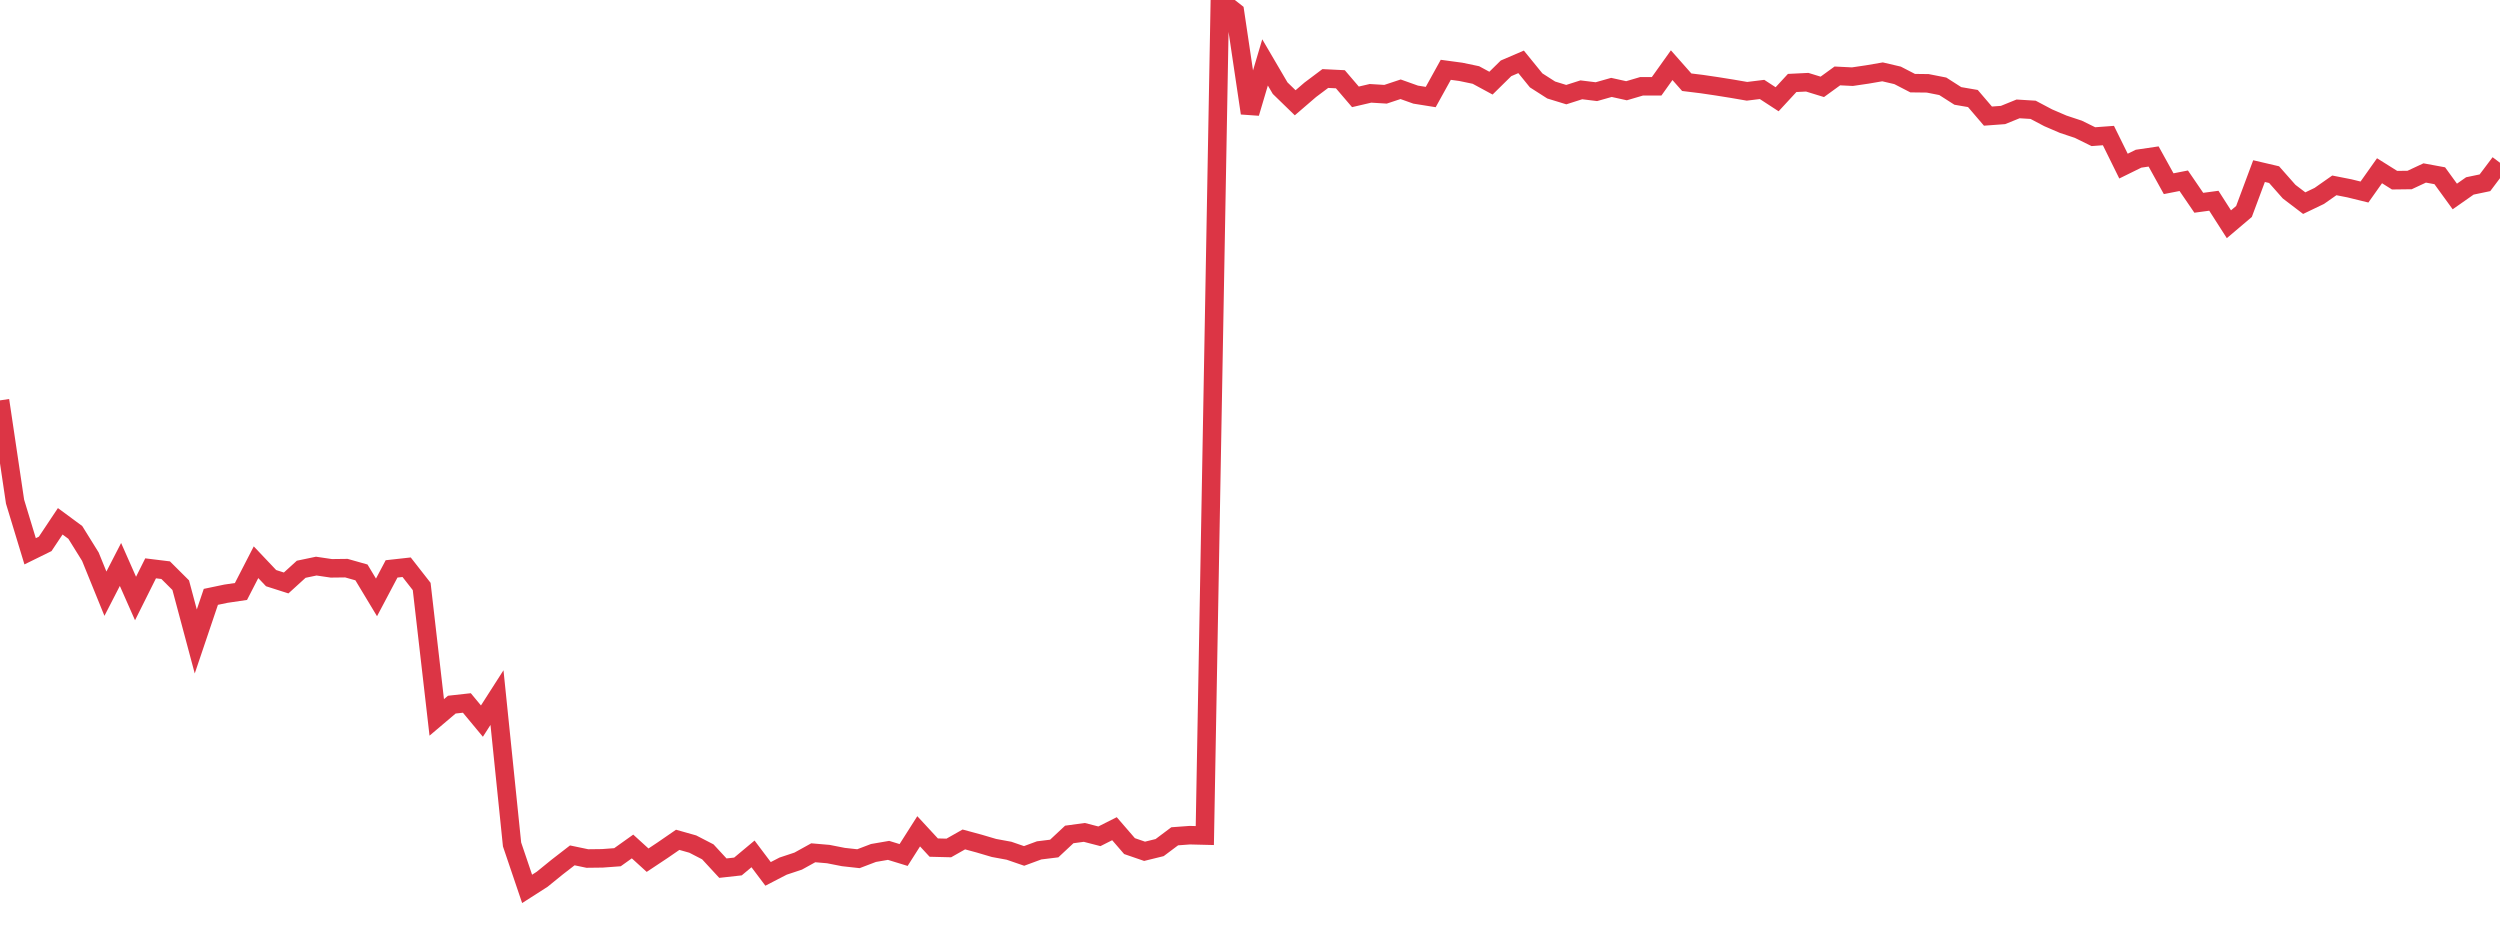 <?xml version="1.0" standalone="no"?>
<!DOCTYPE svg PUBLIC "-//W3C//DTD SVG 1.1//EN" "http://www.w3.org/Graphics/SVG/1.1/DTD/svg11.dtd">
<svg width="135" height="50" viewBox="0 0 135 50" preserveAspectRatio="none" class="sparkline" xmlns="http://www.w3.org/2000/svg"
xmlns:xlink="http://www.w3.org/1999/xlink"><path  class="sparkline--line" d="M 0 21.62 L 0 21.62 L 0.813 27.09 L 1.627 29.77 L 2.44 29.37 L 3.253 28.15 L 4.066 28.75 L 4.88 30.06 L 5.693 32.06 L 6.506 30.48 L 7.319 32.32 L 8.133 30.69 L 8.946 30.79 L 9.759 31.6 L 10.572 34.64 L 11.386 32.23 L 12.199 32.06 L 13.012 31.94 L 13.825 30.36 L 14.639 31.22 L 15.452 31.48 L 16.265 30.74 L 17.078 30.57 L 17.892 30.69 L 18.705 30.68 L 19.518 30.91 L 20.331 32.26 L 21.145 30.72 L 21.958 30.63 L 22.771 31.67 L 23.584 38.74 L 24.398 38.05 L 25.211 37.96 L 26.024 38.94 L 26.837 37.67 L 27.651 45.6 L 28.464 48 L 29.277 47.48 L 30.09 46.82 L 30.904 46.19 L 31.717 46.36 L 32.53 46.35 L 33.343 46.29 L 34.157 45.71 L 34.97 46.45 L 35.783 45.91 L 36.596 45.35 L 37.41 45.58 L 38.223 46 L 39.036 46.88 L 39.849 46.79 L 40.663 46.11 L 41.476 47.19 L 42.289 46.77 L 43.102 46.5 L 43.916 46.05 L 44.729 46.12 L 45.542 46.28 L 46.355 46.37 L 47.169 46.06 L 47.982 45.92 L 48.795 46.17 L 49.608 44.89 L 50.422 45.77 L 51.235 45.79 L 52.048 45.33 L 52.861 45.55 L 53.675 45.79 L 54.488 45.94 L 55.301 46.22 L 56.114 45.92 L 56.928 45.82 L 57.741 45.06 L 58.554 44.95 L 59.367 45.16 L 60.181 44.75 L 60.994 45.69 L 61.807 45.97 L 62.62 45.77 L 63.434 45.16 L 64.247 45.1 L 65.06 45.12 L 65.873 0 L 66.687 0.64 L 67.5 6.11 L 68.313 3.37 L 69.127 4.76 L 69.94 5.55 L 70.753 4.85 L 71.566 4.24 L 72.38 4.28 L 73.193 5.23 L 74.006 5.04 L 74.819 5.09 L 75.633 4.82 L 76.446 5.11 L 77.259 5.24 L 78.072 3.77 L 78.886 3.88 L 79.699 4.05 L 80.512 4.49 L 81.325 3.69 L 82.139 3.34 L 82.952 4.34 L 83.765 4.86 L 84.578 5.11 L 85.392 4.85 L 86.205 4.95 L 87.018 4.72 L 87.831 4.9 L 88.645 4.66 L 89.458 4.66 L 90.271 3.52 L 91.084 4.44 L 91.898 4.54 L 92.711 4.66 L 93.524 4.79 L 94.337 4.93 L 95.151 4.83 L 95.964 5.36 L 96.777 4.48 L 97.59 4.44 L 98.404 4.69 L 99.217 4.1 L 100.03 4.14 L 100.843 4.02 L 101.657 3.88 L 102.47 4.07 L 103.283 4.49 L 104.096 4.5 L 104.91 4.66 L 105.723 5.18 L 106.536 5.32 L 107.349 6.27 L 108.163 6.21 L 108.976 5.88 L 109.789 5.93 L 110.602 6.36 L 111.416 6.71 L 112.229 6.98 L 113.042 7.38 L 113.855 7.32 L 114.669 8.97 L 115.482 8.57 L 116.295 8.45 L 117.108 9.92 L 117.922 9.76 L 118.735 10.95 L 119.548 10.84 L 120.361 12.11 L 121.175 11.42 L 121.988 9.24 L 122.801 9.43 L 123.614 10.35 L 124.428 10.97 L 125.241 10.58 L 126.054 10.01 L 126.867 10.17 L 127.681 10.37 L 128.494 9.22 L 129.307 9.73 L 130.12 9.72 L 130.934 9.34 L 131.747 9.49 L 132.56 10.61 L 133.373 10.04 L 134.187 9.87 L 135 8.79" fill="none" stroke-width="1" stroke="#dc3545"></path></svg>